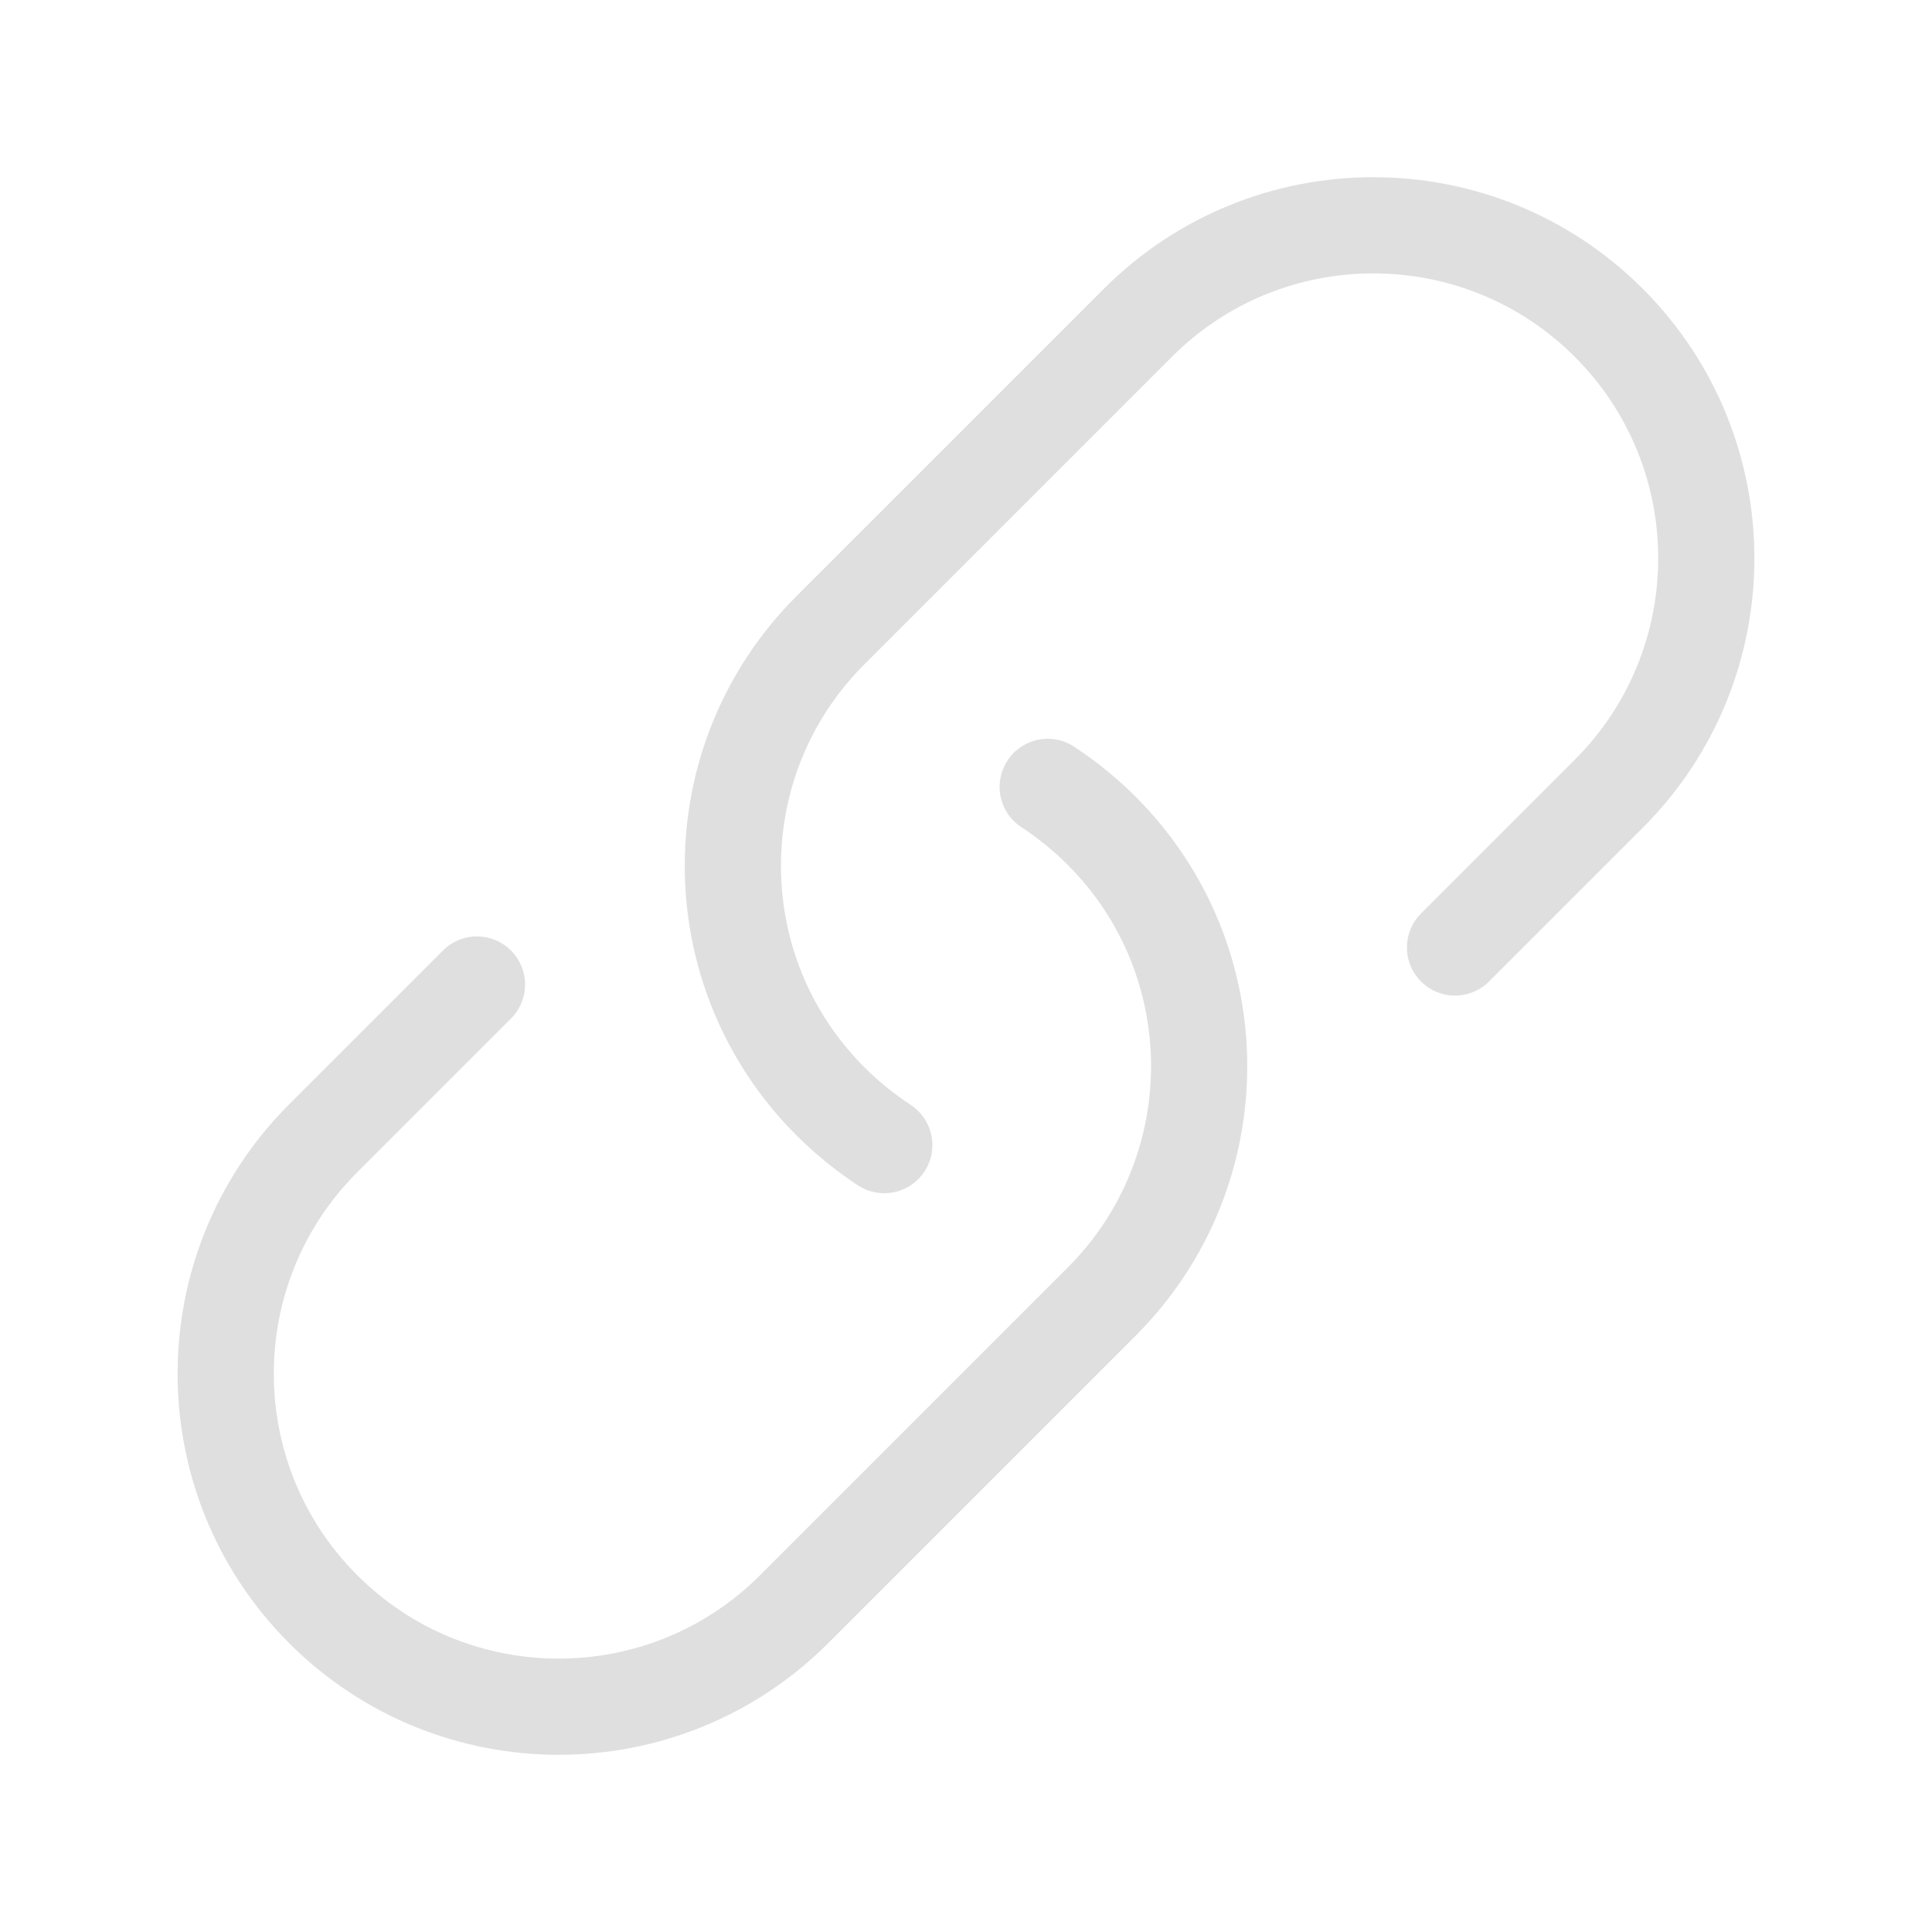 <?xml version="1.0" encoding="UTF-8"?><svg id="Layer_1" xmlns="http://www.w3.org/2000/svg" viewBox="0 0 48 48"><defs><style>.cls-1{fill:none;stroke:#dfdfdf;stroke-linecap:round;stroke-linejoin:round;stroke-width:2.39px;}</style></defs><path class="cls-1" d="M21.97,28.45c-.47-.31-.92-.67-1.34-1.09h0c-3.23-3.23-3.23-8.47,0-11.7l7.64-7.64c3.23-3.23,8.47-3.23,11.7,0h0c3.23,3.23,3.23,8.47,0,11.7l-3.82,3.82"/><path class="cls-1" d="M26.03,19.55c.47,.31,.92,.67,1.34,1.09h0c3.23,3.23,3.23,8.47,0,11.7l-7.64,7.64c-3.23,3.23-8.47,3.23-11.7,0h0c-3.23-3.23-3.23-8.47,0-11.7l3.82-3.82"/></svg>
